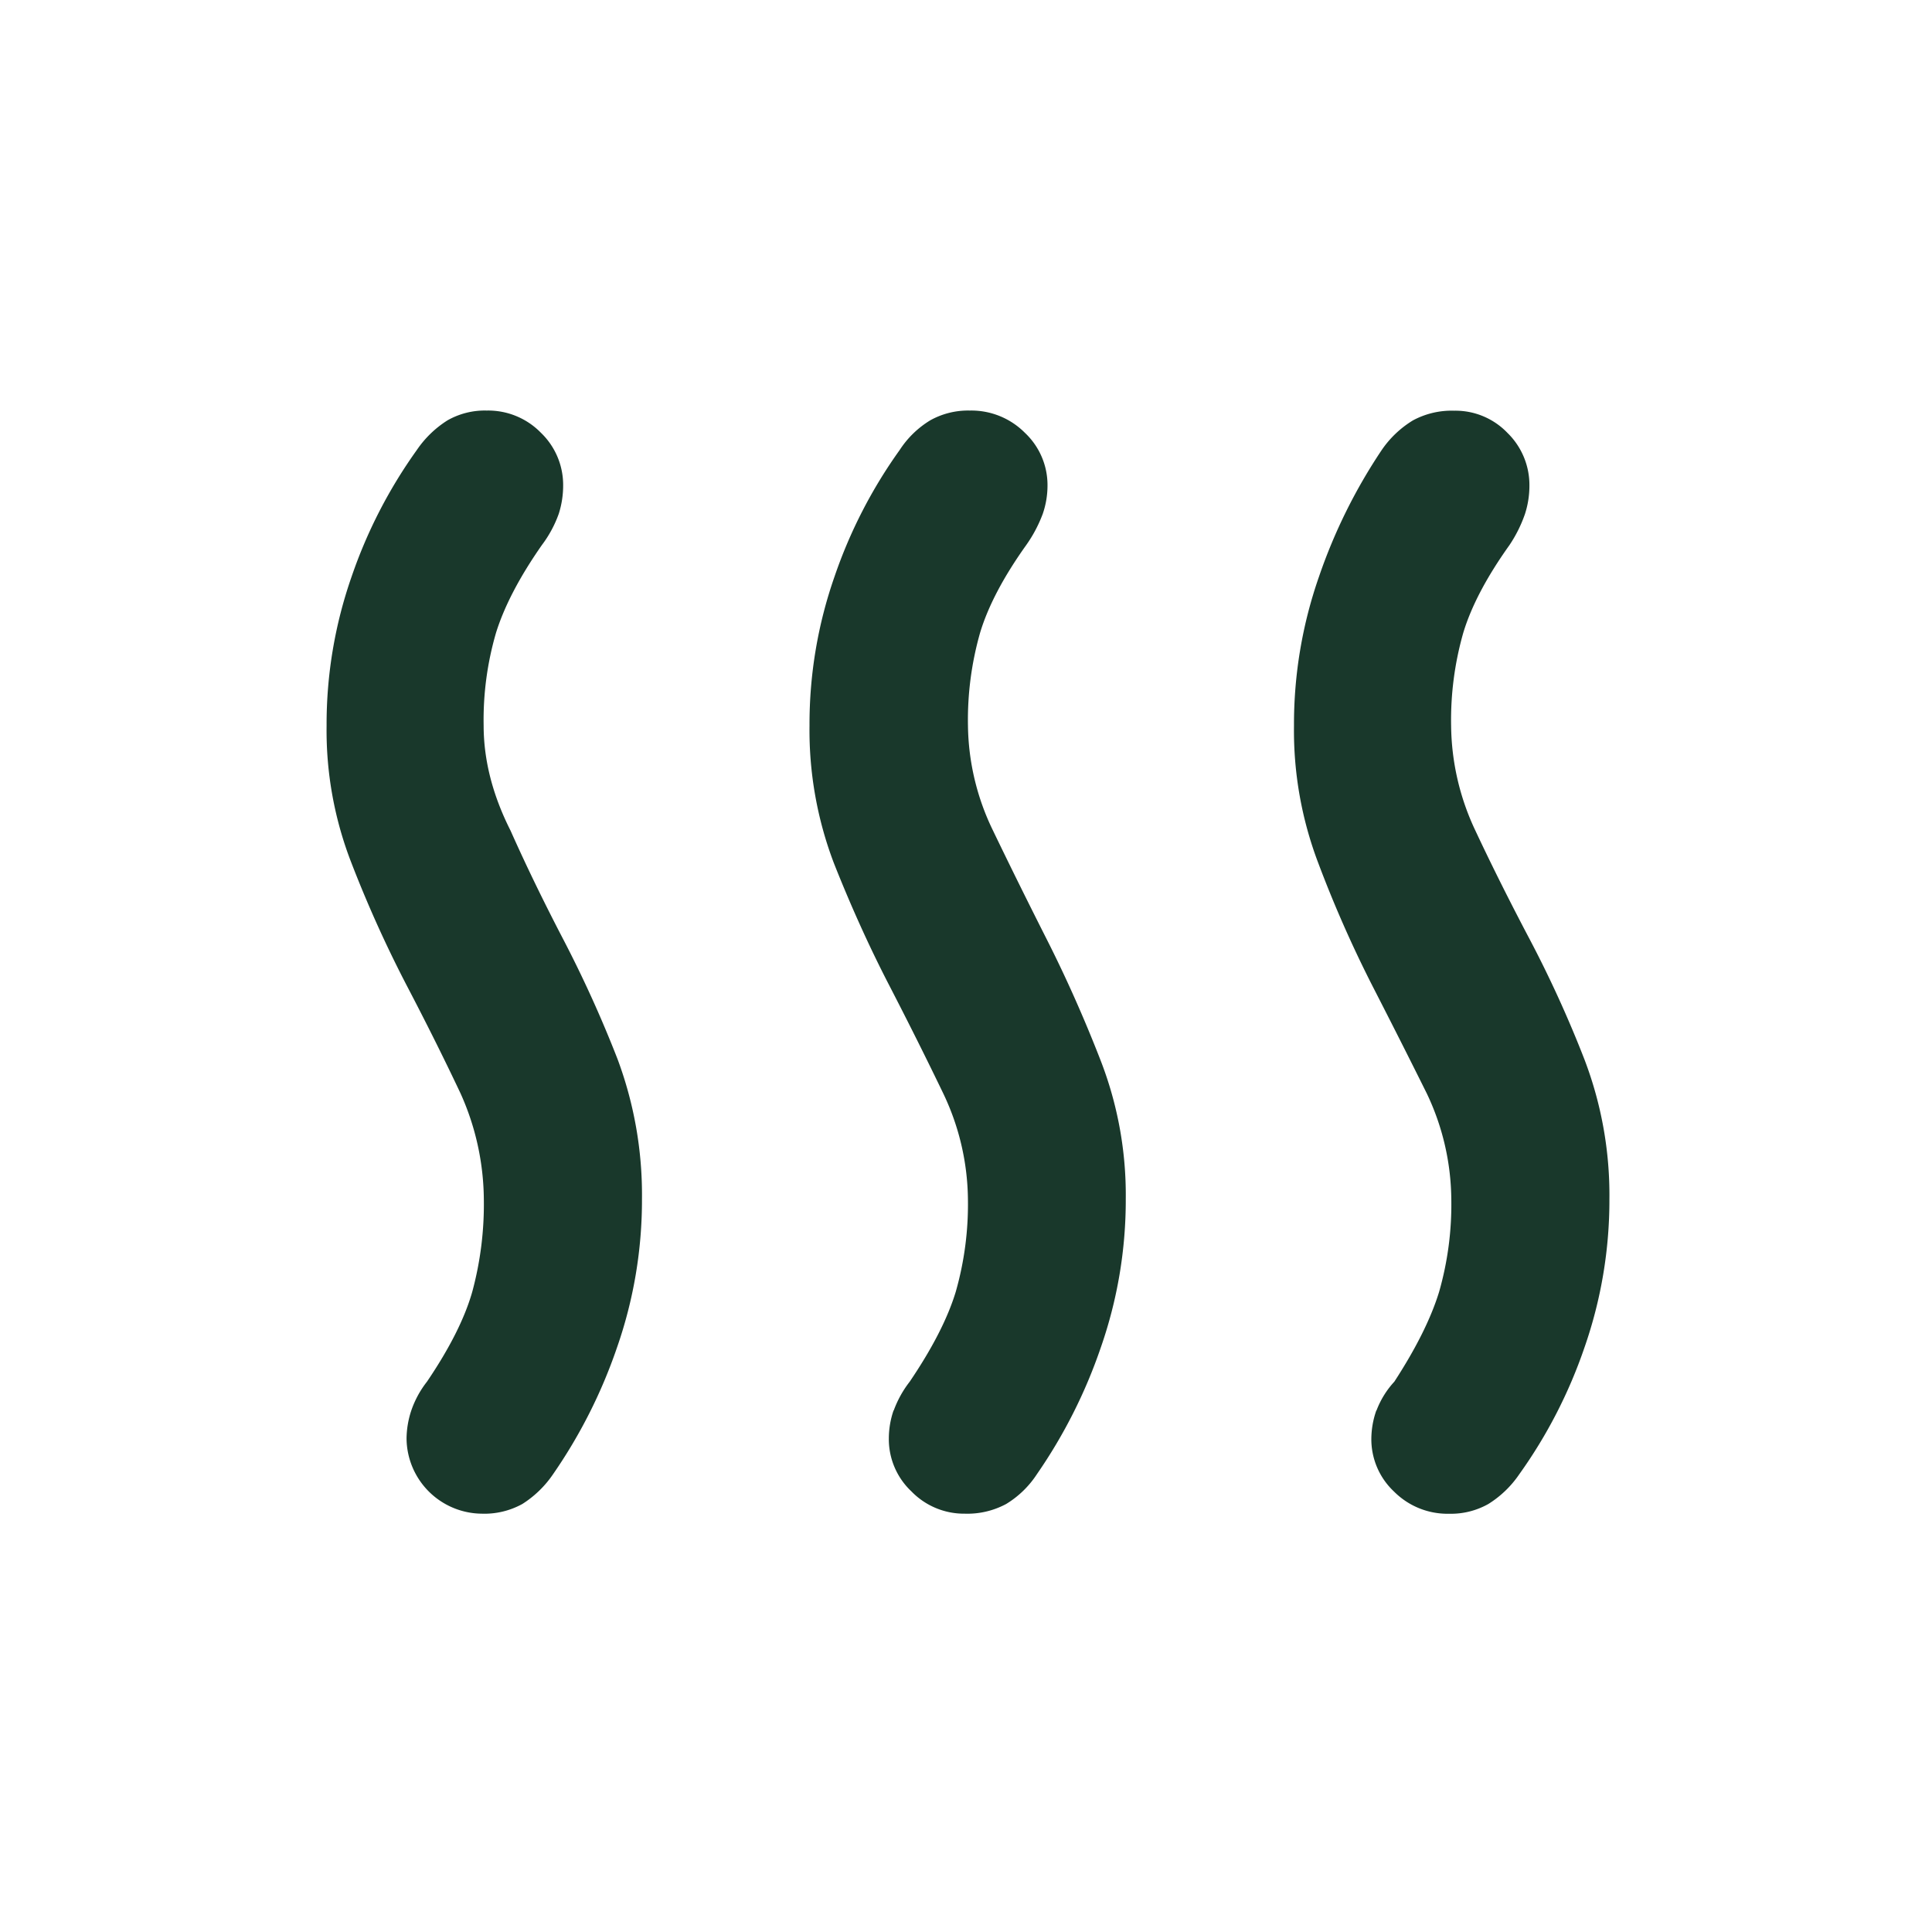 <svg id="Layer_1" data-name="Layer 1" xmlns="http://www.w3.org/2000/svg" viewBox="0 0 512 512"><defs><style>.cls-1{fill:#19382b;}</style></defs><path class="cls-1" d="M109,373.79a26,26,0,0,1,4.15-7.63q9-13.28,12-23.81a88.77,88.77,0,0,0,3.07-24.64,69.51,69.51,0,0,0-6.14-27.88Q115.58,276.06,107.7,261a322.3,322.3,0,0,1-14.52-32.19,96.76,96.76,0,0,1-6.63-36.51,118.54,118.54,0,0,1,6.63-39.49,129.71,129.71,0,0,1,17.26-33.52,27.72,27.72,0,0,1,8.13-7.88A20,20,0,0,1,129,108.8a19.52,19.52,0,0,1,14.35,5.89,19.16,19.16,0,0,1,5.89,14,24.57,24.57,0,0,1-1.16,7.46,31.1,31.1,0,0,1-4.48,8.3q-8.81,12.61-12.12,23.15a82.38,82.38,0,0,0-3.31,24.64q0,13.77,7.13,27.88,6.13,13.77,14,28.87a321.52,321.52,0,0,1,14.36,31.69,102.92,102.92,0,0,1,6.47,37,118.51,118.51,0,0,1-6.64,39.49,136.28,136.28,0,0,1-16.93,33.52,27.85,27.85,0,0,1-8.13,7.88,20.78,20.78,0,0,1-10.78,2.57,20.11,20.11,0,0,1-19.91-19.91A24.29,24.29,0,0,1,109,373.79Zm127.85,0a28.14,28.14,0,0,1,4.23-7.63q9-13.28,12.2-23.81a84.5,84.5,0,0,0,3.23-24.64A66.38,66.38,0,0,0,250,289.83q-6.63-13.77-14.43-28.87T221,228.77a99,99,0,0,1-6.47-36.51,118.3,118.3,0,0,1,6.64-39.49,129.4,129.4,0,0,1,17.26-33.52,25.32,25.32,0,0,1,8.13-7.88A20.55,20.55,0,0,1,257,108.8a20,20,0,0,1,14.6,5.89,19,19,0,0,1,6,14,23,23,0,0,1-1.25,7.46,36.13,36.13,0,0,1-4.39,8.3q-9,12.61-12.2,23.15a84.15,84.15,0,0,0-3.24,24.64,65.17,65.17,0,0,0,6.64,27.88q6.63,13.77,14.27,28.87t14.11,31.69a98.47,98.47,0,0,1,6.8,37,118.51,118.51,0,0,1-6.64,39.49,136.26,136.26,0,0,1-16.92,33.52,25.63,25.63,0,0,1-8.13,7.88,21.75,21.75,0,0,1-11,2.57,19.4,19.4,0,0,1-14.1-5.89,19,19,0,0,1-6-14A23,23,0,0,1,236.8,373.79Zm127.94,0a23.47,23.47,0,0,1,4.72-7.63q8.64-13.28,11.87-23.81a84.17,84.17,0,0,0,3.23-24.64,66.38,66.38,0,0,0-6.47-27.88Q371.3,276.06,363.57,261a319.42,319.42,0,0,1-14.18-32.19,98.74,98.74,0,0,1-6.47-36.51,118.54,118.54,0,0,1,6.63-39.49,143.79,143.79,0,0,1,16.6-33.52,27,27,0,0,1,8.29-7.88,21.64,21.64,0,0,1,10.95-2.57,19.08,19.08,0,0,1,14.11,5.89,19.28,19.28,0,0,1,5.81,14,24.28,24.28,0,0,1-1.17,7.46,35.63,35.63,0,0,1-4.14,8.3q-9,12.61-12.2,23.15a84.15,84.15,0,0,0-3.24,24.64A66.4,66.4,0,0,0,391,220.14q6.46,13.77,14.43,28.87a308.48,308.48,0,0,1,14.44,31.69,100.64,100.64,0,0,1,6.64,37,118.51,118.51,0,0,1-6.64,39.49,129.71,129.71,0,0,1-17.26,33.52,27.45,27.45,0,0,1-8.21,7.88,20.22,20.22,0,0,1-10.37,2.57,20,20,0,0,1-14.61-5.89,19,19,0,0,1-6-14A23,23,0,0,1,364.74,373.79Z"/></svg>